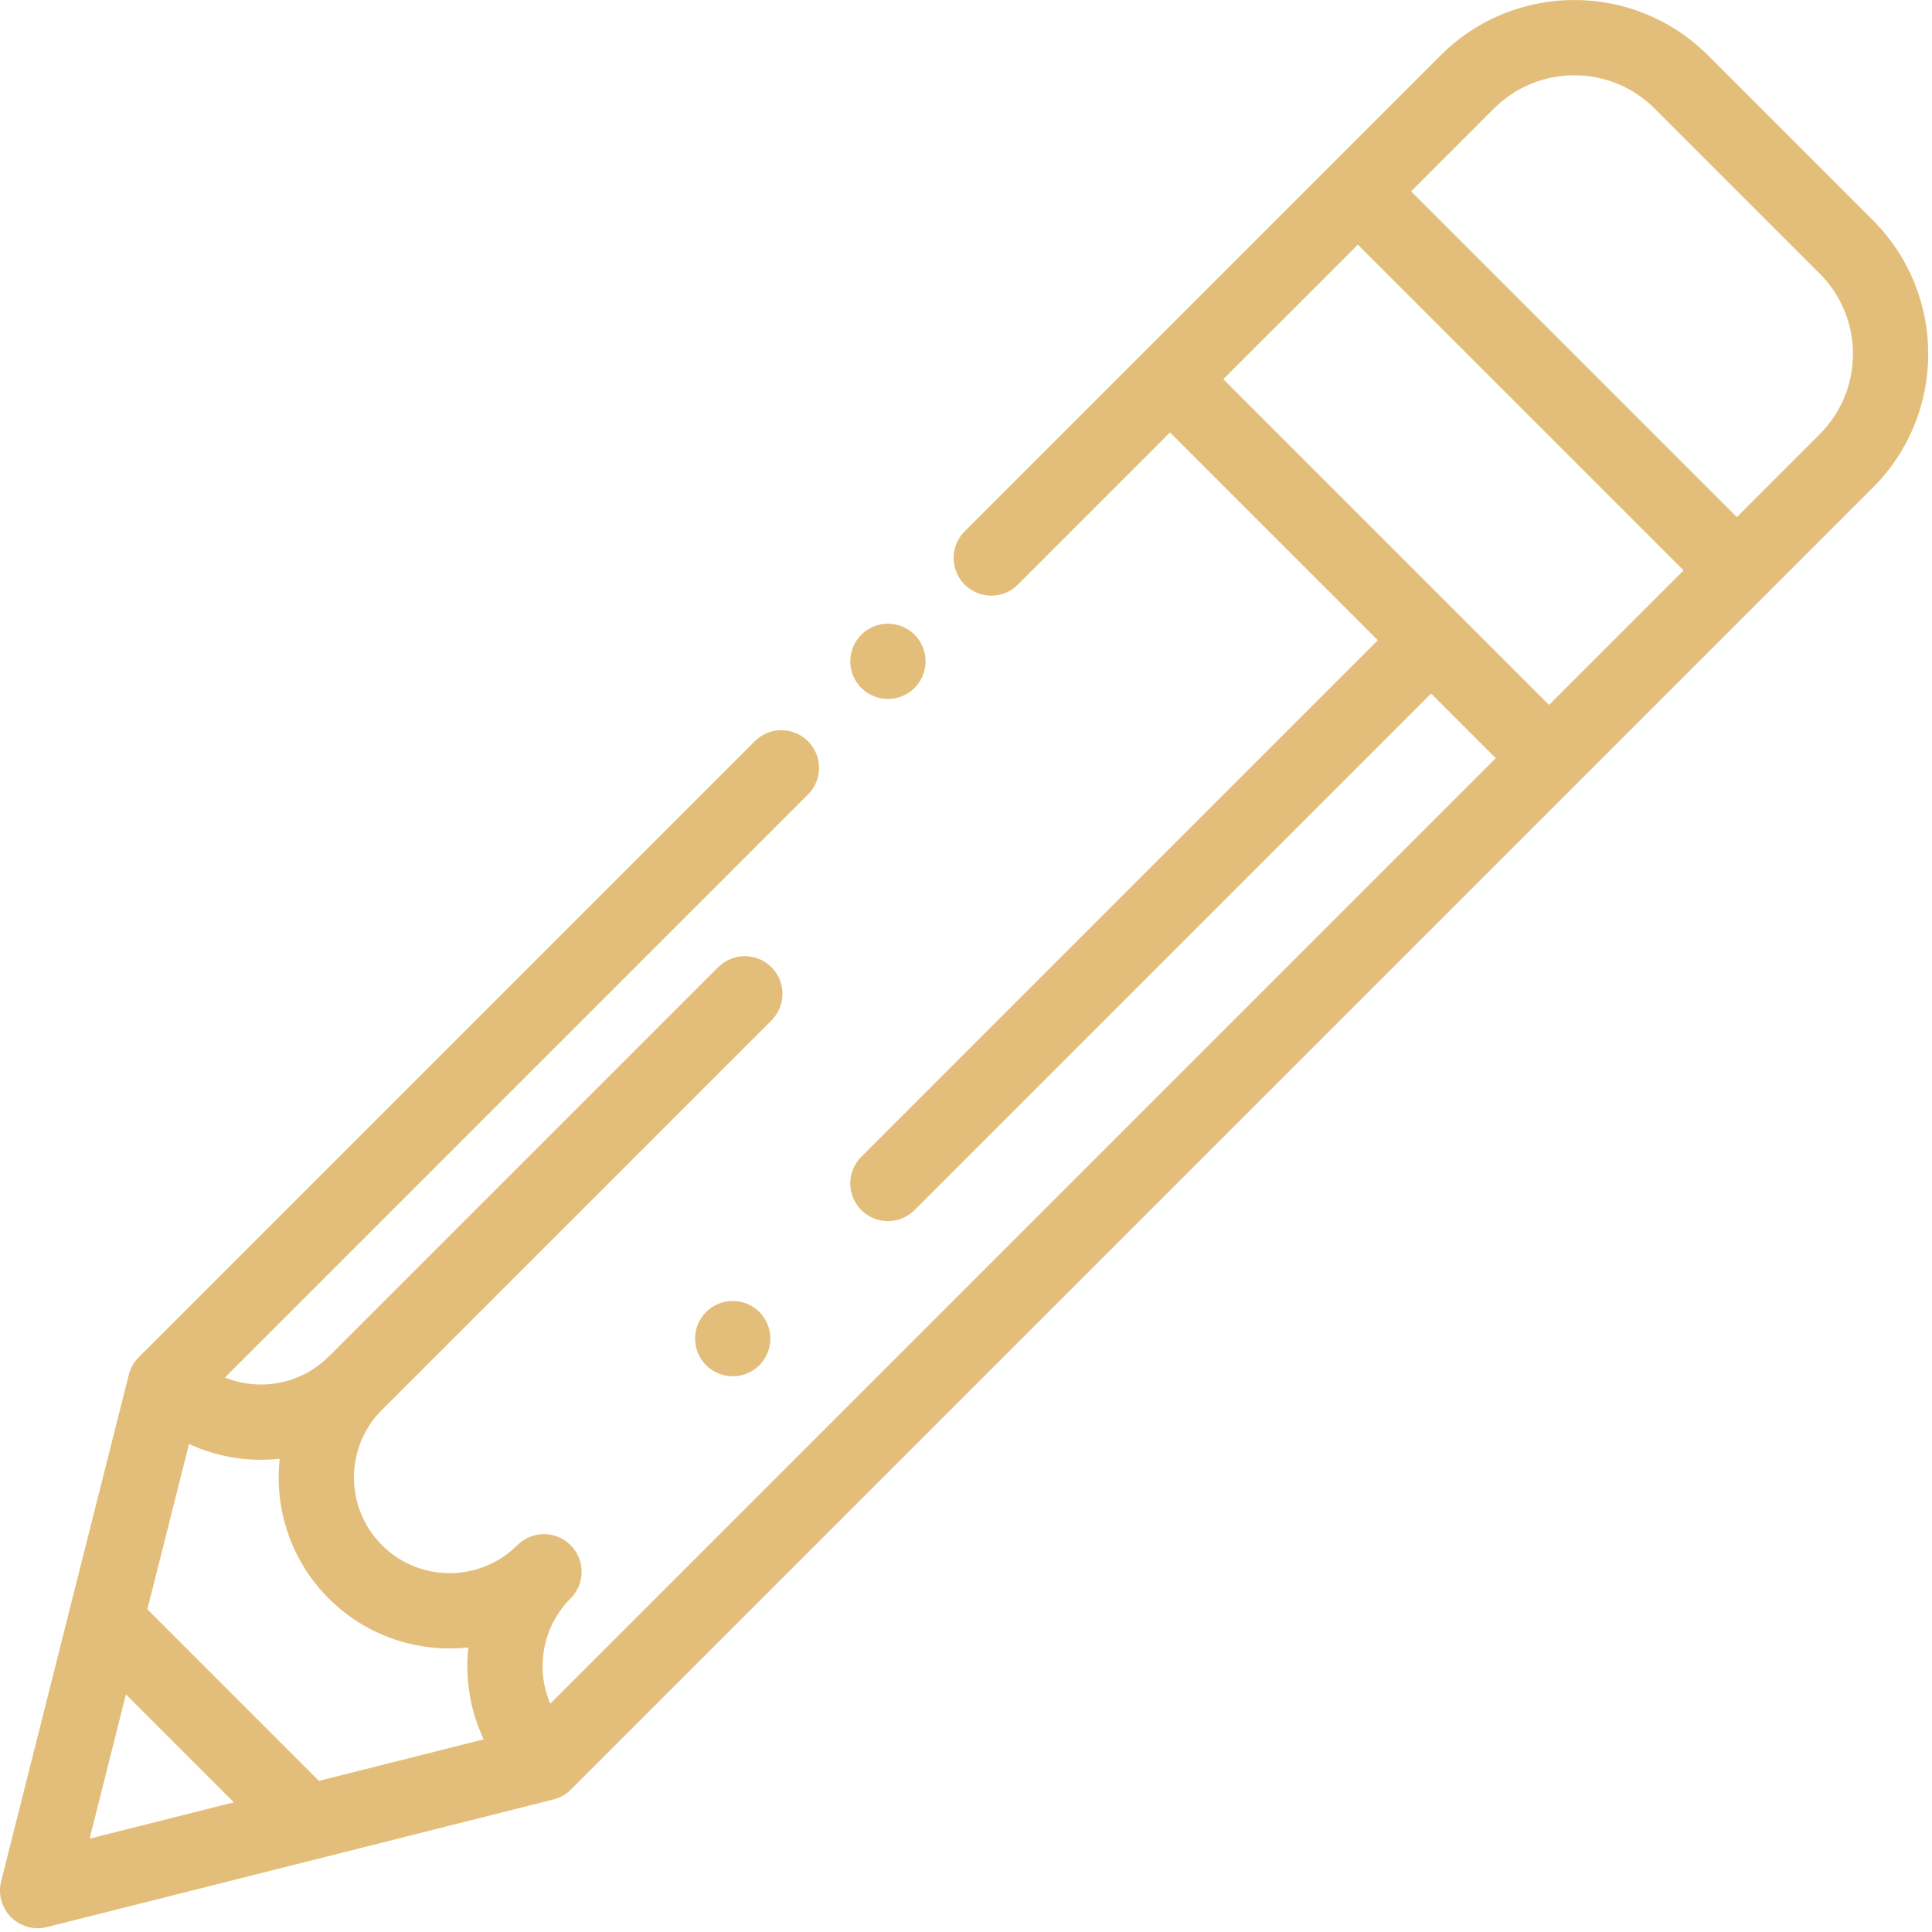 <?xml version="1.0" encoding="UTF-8"?>
<svg width="80px" height="80px" viewBox="0 0 80 80" version="1.1" xmlns="http://www.w3.org/2000/svg" xmlns:xlink="http://www.w3.org/1999/xlink">
    <!-- Generator: Sketch 53.1 (72631) - https://sketchapp.com -->
    <title>Combined Shape</title>
    <desc>Created with Sketch.</desc>
    <g id="Page-1" stroke="none" stroke-width="1" fill="none" fill-rule="evenodd">
        <g id="D_Atelier" transform="translate(-826, -1057)" fill="#E3BE7A">
            <g id="b_Equipements" transform="translate(228, 595)">
                <g id="Equipements" transform="translate(0, 348)">
                    <g id="Item-3" transform="translate(548, 114)">
                        <path d="M81.443,54.325 C81.735,54.617 81.9,55.018 81.9,55.43 C81.9,55.84 81.735,56.242 81.443,56.532 C81.153,56.822 80.752,56.989 80.34,56.989 C79.93,56.989 79.528,56.822 79.238,56.532 C78.948,56.242 78.781,55.84 78.781,55.43 C78.781,55.018 78.948,54.617 79.238,54.325 C79.528,54.035 79.93,53.87 80.34,53.87 C80.752,53.87 81.153,54.035 81.443,54.325 Z M127.558,9.126 C130.606,12.175 130.606,17.136 127.557,20.185 L73.641,74.102 C73.441,74.301 73.192,74.442 72.919,74.511 L51.941,79.797 C51.814,79.829 51.686,79.844 51.56,79.844 C51.151,79.844 50.753,79.683 50.457,79.387 C50.069,78.999 49.913,78.436 50.047,77.903 L55.333,56.925 C55.402,56.652 55.543,56.402 55.742,56.203 L81.252,30.693 C81.861,30.085 82.849,30.084 83.458,30.693 C84.066,31.303 84.066,32.29 83.458,32.899 L59.316,57.04 C60.748,57.619 62.452,57.329 63.61,56.171 C63.633,56.148 63.658,56.127 63.682,56.106 L79.738,40.05 C80.348,39.441 81.335,39.44 81.944,40.05 C82.553,40.659 82.553,41.646 81.944,42.255 L65.873,58.326 C65.851,58.348 65.829,58.367 65.806,58.387 C64.271,59.933 64.274,62.44 65.816,63.982 C67.361,65.527 69.876,65.527 71.421,63.982 C72.03,63.373 73.018,63.373 73.627,63.982 C73.931,64.286 74.083,64.685 74.083,65.084 C74.083,65.483 73.931,65.883 73.627,66.187 C72.45,67.364 72.17,69.101 72.785,70.546 L111.936,31.395 L109.259,28.717 L87.869,50.106 C87.565,50.411 87.166,50.563 86.767,50.563 C86.367,50.563 85.968,50.411 85.664,50.106 C85.055,49.497 85.055,48.51 85.664,47.901 L107.053,26.511 L98.449,17.908 L92.15,24.207 C91.541,24.816 90.553,24.816 89.944,24.207 C89.335,23.598 89.335,22.611 89.944,22.002 L109.66,2.287 C112.708,-0.762 117.669,-0.762 120.718,2.287 L127.558,9.126 Z M53.71,76.135 L59.682,74.63 L55.214,70.162 L53.71,76.135 Z M63.206,73.742 L70.029,72.023 C69.464,70.828 69.252,69.506 69.392,68.216 C67.33,68.441 65.188,67.764 63.61,66.187 C62.033,64.61 61.357,62.467 61.581,60.405 C60.31,60.544 59.009,60.339 57.827,59.792 L56.102,66.638 L63.206,73.742 Z M114.142,29.189 L119.714,23.618 L106.227,10.131 L100.655,15.702 L114.142,29.189 Z M125.352,17.979 C127.185,16.146 127.185,13.164 125.352,11.332 L118.512,4.492 C116.68,2.659 113.698,2.659 111.865,4.492 L108.432,7.925 L121.919,21.412 L125.352,17.979 Z M87.87,26.282 C88.16,26.572 88.327,26.974 88.327,27.385 C88.327,27.795 88.16,28.197 87.87,28.487 C87.58,28.777 87.177,28.944 86.767,28.944 C86.356,28.944 85.955,28.777 85.665,28.487 C85.373,28.197 85.208,27.795 85.208,27.385 C85.208,26.974 85.373,26.572 85.665,26.282 C85.955,25.992 86.356,25.825 86.767,25.825 C87.177,25.825 87.58,25.992 87.87,26.282 Z" id="Combined-Shape"></path>
                    </g>
                </g>
            </g>
        </g>
    </g>
</svg>